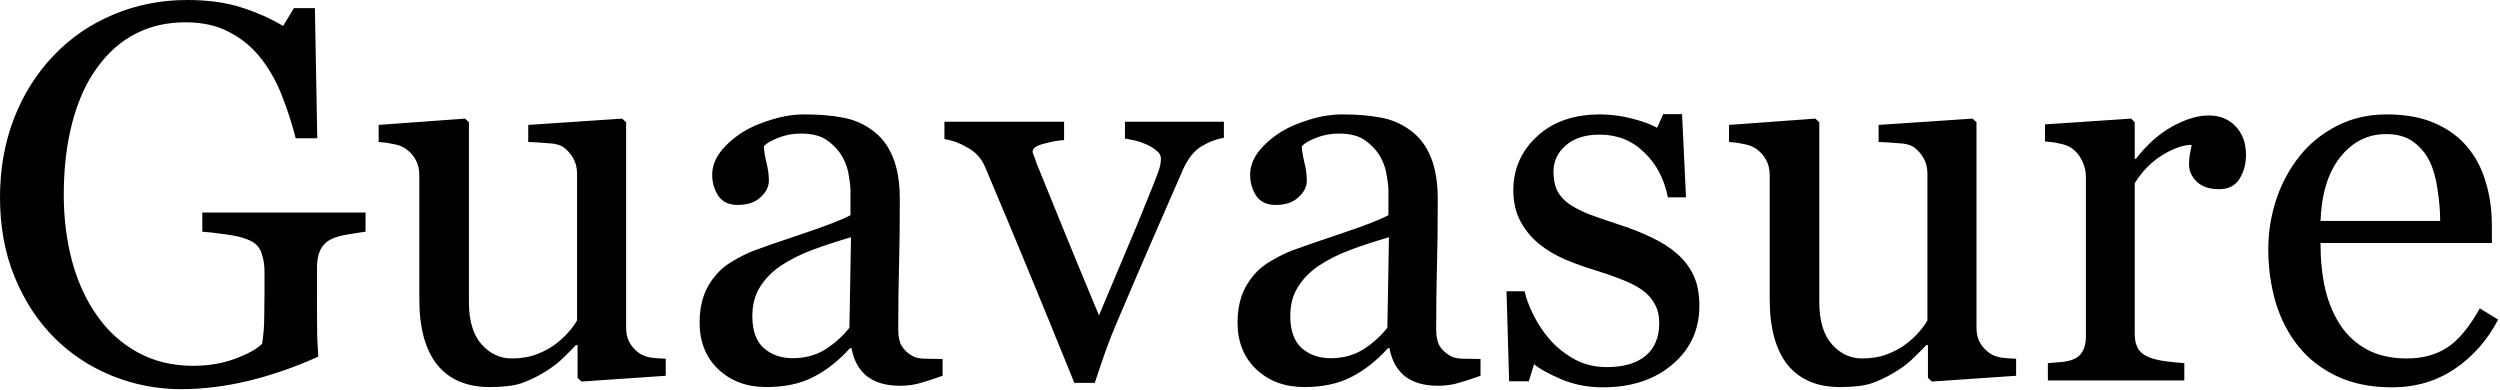 <svg width="628" height="98" viewBox="0 0 628 98" fill="none" xmlns="http://www.w3.org/2000/svg">
<path d="M91.824 58.206C90.769 58.337 89.341 58.557 87.539 58.865C85.781 59.128 84.353 59.524 83.254 60.051C81.936 60.71 80.991 61.655 80.42 62.886C79.893 64.072 79.629 65.478 79.629 67.105V74.356C79.629 79.629 79.651 83.189 79.695 85.034C79.783 86.88 79.871 88.396 79.959 89.582C74.114 92.219 68.291 94.241 62.49 95.647C56.69 97.053 50.998 97.756 45.417 97.756C39.441 97.756 33.684 96.636 28.147 94.394C22.61 92.153 17.776 88.967 13.645 84.836C9.47 80.662 6.152 75.586 3.691 69.609C1.23 63.633 0 56.953 0 49.57C0 42.451 1.165 35.859 3.494 29.795C5.867 23.686 9.207 18.391 13.513 13.909C17.688 9.514 22.654 6.108 28.411 3.691C34.211 1.23 40.408 0 46.999 0C52.273 0 56.865 0.637 60.776 1.912C64.688 3.186 68.137 4.724 71.126 6.526L73.828 2.043H79.102L79.695 34.739H74.29C73.367 31.135 72.224 27.598 70.862 24.126C69.499 20.61 67.742 17.468 65.588 14.7C63.435 11.931 60.798 9.734 57.678 8.108C54.602 6.438 50.911 5.603 46.604 5.603C41.902 5.603 37.705 6.57 34.014 8.503C30.322 10.393 27.114 13.227 24.39 17.007C21.709 20.654 19.644 25.203 18.193 30.652C16.743 36.101 16.018 42.188 16.018 48.911C16.018 54.844 16.721 60.447 18.127 65.72C19.578 70.95 21.665 75.476 24.39 79.299C27.114 83.21 30.52 86.287 34.607 88.528C38.694 90.769 43.33 91.89 48.516 91.89C52.383 91.89 55.898 91.296 59.062 90.11C62.27 88.923 64.534 87.671 65.852 86.353C66.204 84.067 66.379 81.76 66.379 79.431C66.423 77.102 66.445 75.124 66.445 73.499V68.357C66.445 66.511 66.182 64.885 65.654 63.479C65.171 62.029 64.138 60.974 62.556 60.315C61.106 59.656 59.128 59.172 56.623 58.865C54.163 58.513 52.229 58.294 50.823 58.206V53.394H91.824V58.206ZM167.234 94.394L146.074 95.845L145.085 94.922V86.682H144.69C143.635 87.781 142.449 88.967 141.13 90.242C139.812 91.472 138.296 92.593 136.582 93.603C134.604 94.79 132.693 95.691 130.847 96.306C129.001 96.921 126.387 97.229 123.003 97.229C117.246 97.229 112.852 95.361 109.819 91.626C106.831 87.847 105.337 82.376 105.337 75.212V44.099C105.337 42.517 105.029 41.199 104.414 40.144C103.843 39.045 102.986 38.101 101.843 37.31C101.052 36.782 100.063 36.409 98.877 36.189C97.69 35.925 96.438 35.749 95.12 35.662V31.377L116.807 29.795L117.795 30.718V75.872C117.795 80.574 118.85 84.111 120.959 86.484C123.069 88.857 125.596 90.044 128.54 90.044C130.957 90.044 133.11 89.67 135 88.923C136.89 88.176 138.472 87.297 139.746 86.287C140.933 85.364 141.965 84.397 142.844 83.386C143.767 82.332 144.47 81.365 144.954 80.486V43.638C144.954 42.188 144.646 40.913 144.031 39.815C143.416 38.672 142.559 37.705 141.46 36.914C140.669 36.387 139.482 36.079 137.9 35.991C136.362 35.859 134.626 35.749 132.693 35.662V31.377L156.292 29.795L157.28 30.718V82.332C157.28 83.826 157.588 85.1 158.203 86.155C158.818 87.21 159.675 88.11 160.774 88.857C161.565 89.341 162.51 89.67 163.608 89.846C164.707 89.978 165.916 90.066 167.234 90.11V94.394ZM236.777 94.394C234.712 95.142 232.888 95.735 231.306 96.174C229.768 96.658 228.01 96.899 226.033 96.899C222.605 96.899 219.858 96.108 217.793 94.526C215.771 92.9 214.475 90.549 213.904 87.473H213.508C210.652 90.637 207.576 93.054 204.28 94.724C201.028 96.394 197.095 97.229 192.48 97.229C187.603 97.229 183.582 95.735 180.417 92.747C177.297 89.758 175.737 85.847 175.737 81.013C175.737 78.508 176.089 76.267 176.792 74.29C177.495 72.312 178.55 70.532 179.956 68.95C181.055 67.632 182.505 66.467 184.307 65.457C186.108 64.402 187.8 63.567 189.382 62.952C191.36 62.205 195.359 60.82 201.379 58.799C207.444 56.777 211.531 55.195 213.64 54.053V47.527C213.64 46.956 213.508 45.857 213.245 44.231C213.025 42.605 212.52 41.067 211.729 39.617C210.85 37.991 209.597 36.584 207.971 35.398C206.389 34.167 204.126 33.552 201.182 33.552C199.16 33.552 197.271 33.904 195.513 34.607C193.799 35.266 192.59 35.969 191.887 36.716C191.887 37.595 192.085 38.892 192.48 40.605C192.92 42.319 193.14 43.901 193.14 45.352C193.14 46.89 192.437 48.296 191.03 49.57C189.668 50.845 187.756 51.482 185.295 51.482C183.098 51.482 181.472 50.713 180.417 49.175C179.407 47.593 178.901 45.835 178.901 43.901C178.901 41.88 179.604 39.946 181.011 38.101C182.461 36.255 184.329 34.607 186.614 33.157C188.591 31.926 190.986 30.894 193.799 30.059C196.611 29.18 199.358 28.74 202.039 28.74C205.73 28.74 208.938 29.004 211.663 29.531C214.431 30.015 216.936 31.091 219.177 32.761C221.418 34.387 223.11 36.606 224.253 39.419C225.439 42.188 226.033 45.769 226.033 50.164C226.033 56.448 225.967 62.029 225.835 66.907C225.703 71.741 225.637 77.036 225.637 82.793C225.637 84.507 225.923 85.869 226.494 86.88C227.109 87.891 228.032 88.748 229.263 89.451C229.922 89.846 230.955 90.066 232.361 90.11C233.811 90.154 235.283 90.176 236.777 90.176V94.394ZM213.772 59.59C210.037 60.688 206.763 61.765 203.95 62.82C201.138 63.874 198.523 65.193 196.106 66.775C193.909 68.269 192.173 70.049 190.898 72.114C189.624 74.136 188.987 76.553 188.987 79.365C188.987 83.013 189.932 85.693 191.821 87.407C193.755 89.121 196.194 89.978 199.138 89.978C202.258 89.978 205.005 89.231 207.378 87.737C209.751 86.199 211.75 84.397 213.376 82.332L213.772 59.59ZM307.441 34.607C305.464 34.959 303.574 35.684 301.772 36.782C300.015 37.837 298.499 39.727 297.224 42.451C294.631 48.34 291.951 54.492 289.182 60.908C286.414 67.28 283.535 73.982 280.547 81.013C279.668 83.035 278.723 85.43 277.712 88.198C276.746 90.967 275.845 93.626 275.01 96.174H269.868C265.693 85.847 261.848 76.443 258.333 67.961C254.817 59.436 251.169 50.713 247.39 41.792C246.511 39.77 245.083 38.21 243.105 37.112C241.172 35.969 239.216 35.244 237.239 34.937V30.586H267.297V35.2C265.979 35.244 264.331 35.53 262.354 36.057C260.376 36.541 259.387 37.222 259.387 38.101C259.387 38.232 259.497 38.584 259.717 39.155C259.937 39.683 260.156 40.298 260.376 41.001C262.178 45.483 264.727 51.746 268.022 59.788C271.318 67.83 273.999 74.311 276.064 79.233C277.646 75.454 279.624 70.752 281.997 65.127C284.414 59.502 287.007 53.218 289.775 46.274C290.215 45.088 290.632 43.989 291.028 42.978C291.423 41.924 291.621 40.869 291.621 39.815C291.621 39.067 291.248 38.408 290.5 37.837C289.797 37.222 288.94 36.694 287.93 36.255C286.919 35.815 285.93 35.486 284.963 35.266C283.997 35.046 283.206 34.893 282.59 34.805V30.586H307.441V34.607ZM371.909 94.394C369.844 95.142 368.02 95.735 366.438 96.174C364.9 96.658 363.142 96.899 361.165 96.899C357.737 96.899 354.99 96.108 352.925 94.526C350.903 92.9 349.607 90.549 349.036 87.473H348.64C345.784 90.637 342.708 93.054 339.412 94.724C336.16 96.394 332.227 97.229 327.612 97.229C322.734 97.229 318.713 95.735 315.549 92.747C312.429 89.758 310.869 85.847 310.869 81.013C310.869 78.508 311.221 76.267 311.924 74.29C312.627 72.312 313.682 70.532 315.088 68.95C316.187 67.632 317.637 66.467 319.438 65.457C321.24 64.402 322.932 63.567 324.514 62.952C326.492 62.205 330.491 60.82 336.511 58.799C342.576 56.777 346.663 55.195 348.772 54.053V47.527C348.772 46.956 348.64 45.857 348.376 44.231C348.157 42.605 347.651 41.067 346.86 39.617C345.981 37.991 344.729 36.584 343.103 35.398C341.521 34.167 339.258 33.552 336.313 33.552C334.292 33.552 332.402 33.904 330.645 34.607C328.931 35.266 327.722 35.969 327.019 36.716C327.019 37.595 327.217 38.892 327.612 40.605C328.052 42.319 328.271 43.901 328.271 45.352C328.271 46.89 327.568 48.296 326.162 49.57C324.8 50.845 322.888 51.482 320.427 51.482C318.23 51.482 316.604 50.713 315.549 49.175C314.539 47.593 314.033 45.835 314.033 43.901C314.033 41.88 314.736 39.946 316.143 38.101C317.593 36.255 319.46 34.607 321.746 33.157C323.723 31.926 326.118 30.894 328.931 30.059C331.743 29.18 334.49 28.74 337.17 28.74C340.862 28.74 344.07 29.004 346.794 29.531C349.563 30.015 352.068 31.091 354.309 32.761C356.55 34.387 358.242 36.606 359.385 39.419C360.571 42.188 361.165 45.769 361.165 50.164C361.165 56.448 361.099 62.029 360.967 66.907C360.835 71.741 360.769 77.036 360.769 82.793C360.769 84.507 361.055 85.869 361.626 86.88C362.241 87.891 363.164 88.748 364.395 89.451C365.054 89.846 366.086 90.066 367.493 90.11C368.943 90.154 370.415 90.176 371.909 90.176V94.394ZM348.904 59.59C345.168 60.688 341.895 61.765 339.082 62.82C336.27 63.874 333.655 65.193 331.238 66.775C329.041 68.269 327.305 70.049 326.03 72.114C324.756 74.136 324.119 76.553 324.119 79.365C324.119 83.013 325.063 85.693 326.953 87.407C328.887 89.121 331.326 89.978 334.27 89.978C337.39 89.978 340.137 89.231 342.51 87.737C344.883 86.199 346.882 84.397 348.508 82.332L348.904 59.59ZM421.282 63.743C423.083 65.325 424.468 67.148 425.435 69.214C426.401 71.279 426.885 73.806 426.885 76.794C426.885 82.815 424.622 87.737 420.095 91.56C415.613 95.383 409.79 97.295 402.627 97.295C398.848 97.295 395.354 96.614 392.146 95.251C388.982 93.889 386.719 92.637 385.356 91.494L384.038 95.779H379.094L378.435 73.169H382.983C383.335 74.883 384.082 76.882 385.225 79.168C386.367 81.453 387.751 83.518 389.377 85.364C391.091 87.297 393.135 88.923 395.508 90.242C397.925 91.56 400.627 92.219 403.616 92.219C407.834 92.219 411.086 91.274 413.372 89.385C415.657 87.451 416.799 84.705 416.799 81.145C416.799 79.299 416.426 77.717 415.679 76.399C414.976 75.037 413.921 73.85 412.515 72.839C411.064 71.829 409.285 70.928 407.175 70.137C405.066 69.302 402.715 68.489 400.122 67.698C398.057 67.082 395.75 66.248 393.201 65.193C390.696 64.094 388.542 62.82 386.741 61.37C384.807 59.831 383.225 57.942 381.995 55.701C380.764 53.459 380.149 50.823 380.149 47.791C380.149 42.473 382.126 37.969 386.082 34.277C390.037 30.586 395.332 28.74 401.968 28.74C404.517 28.74 407.109 29.07 409.746 29.729C412.427 30.388 414.602 31.179 416.272 32.102L417.788 28.674H422.534L423.523 49.57H418.975C418.052 44.912 416.052 41.133 412.976 38.232C409.944 35.288 406.23 33.816 401.836 33.816C398.232 33.816 395.398 34.717 393.333 36.519C391.267 38.32 390.234 40.496 390.234 43.044C390.234 45.022 390.564 46.67 391.223 47.988C391.926 49.307 392.959 50.427 394.321 51.35C395.64 52.229 397.288 53.064 399.265 53.855C401.287 54.602 403.77 55.459 406.714 56.426C409.614 57.349 412.339 58.425 414.888 59.656C417.48 60.886 419.612 62.248 421.282 63.743ZM506.448 94.394L485.288 95.845L484.299 94.922V86.682H483.904C482.849 87.781 481.663 88.967 480.344 90.242C479.026 91.472 477.51 92.593 475.796 93.603C473.818 94.79 471.907 95.691 470.061 96.306C468.215 96.921 465.601 97.229 462.217 97.229C456.46 97.229 452.065 95.361 449.033 91.626C446.045 87.847 444.551 82.376 444.551 75.212V44.099C444.551 42.517 444.243 41.199 443.628 40.144C443.057 39.045 442.2 38.101 441.057 37.31C440.266 36.782 439.277 36.409 438.091 36.189C436.904 35.925 435.652 35.749 434.333 35.662V31.377L456.021 29.795L457.009 30.718V75.872C457.009 80.574 458.064 84.111 460.173 86.484C462.283 88.857 464.81 90.044 467.754 90.044C470.171 90.044 472.324 89.67 474.214 88.923C476.104 88.176 477.686 87.297 478.96 86.287C480.146 85.364 481.179 84.397 482.058 83.386C482.981 82.332 483.684 81.365 484.167 80.486V43.638C484.167 42.188 483.86 40.913 483.245 39.815C482.629 38.672 481.772 37.705 480.674 36.914C479.883 36.387 478.696 36.079 477.114 35.991C475.576 35.859 473.84 35.749 471.907 35.662V31.377L495.505 29.795L496.494 30.718V82.332C496.494 83.826 496.802 85.1 497.417 86.155C498.032 87.21 498.889 88.11 499.988 88.857C500.779 89.341 501.724 89.67 502.822 89.846C503.921 89.978 505.129 90.066 506.448 90.11V94.394ZM564.192 38.958C564.192 41.199 563.643 43.198 562.544 44.956C561.445 46.67 559.753 47.527 557.468 47.527C555.007 47.527 553.118 46.89 551.799 45.615C550.525 44.341 549.888 42.935 549.888 41.397C549.888 40.43 549.954 39.551 550.085 38.76C550.261 37.969 550.415 37.178 550.547 36.387C548.481 36.387 546.064 37.222 543.296 38.892C540.527 40.562 538.176 42.935 536.243 46.011V83.848C536.243 85.386 536.528 86.638 537.1 87.605C537.715 88.572 538.66 89.297 539.934 89.78C541.033 90.22 542.439 90.549 544.153 90.769C545.911 90.989 547.427 91.143 548.701 91.231V95.581H514.424V91.231C515.435 91.143 516.467 91.055 517.522 90.967C518.621 90.879 519.565 90.703 520.356 90.439C521.587 90.044 522.488 89.363 523.059 88.396C523.674 87.385 523.982 86.089 523.982 84.507V44.363C523.982 43.001 523.652 41.66 522.993 40.342C522.378 39.023 521.499 37.969 520.356 37.178C519.521 36.65 518.533 36.277 517.39 36.057C516.248 35.794 515.017 35.618 513.699 35.53V31.245L535.32 29.795L536.243 30.718V39.88H536.572C539.297 36.321 542.329 33.618 545.669 31.773C549.009 29.927 552.063 29.004 554.832 29.004C557.6 29.004 559.841 29.905 561.555 31.706C563.313 33.508 564.192 35.925 564.192 38.958ZM627.539 80.288C624.814 85.474 621.167 89.605 616.597 92.681C612.026 95.757 606.775 97.295 600.842 97.295C595.613 97.295 591.021 96.372 587.065 94.526C583.154 92.681 579.924 90.176 577.375 87.012C574.827 83.848 572.915 80.156 571.641 75.938C570.41 71.719 569.795 67.258 569.795 62.556C569.795 58.337 570.454 54.206 571.772 50.164C573.135 46.077 575.112 42.407 577.705 39.155C580.21 36.035 583.308 33.53 587 31.641C590.735 29.707 594.91 28.74 599.524 28.74C604.27 28.74 608.335 29.487 611.719 30.981C615.103 32.476 617.849 34.519 619.958 37.112C621.98 39.573 623.474 42.473 624.441 45.813C625.452 49.153 625.957 52.778 625.957 56.69V61.04H582.913C582.913 65.303 583.308 69.17 584.099 72.642C584.934 76.113 586.23 79.168 587.988 81.804C589.702 84.353 591.943 86.374 594.712 87.869C597.48 89.319 600.776 90.044 604.6 90.044C608.511 90.044 611.873 89.143 614.685 87.341C617.542 85.496 620.288 82.2 622.925 77.454L627.539 80.288ZM612.971 55.503C612.971 53.042 612.751 50.405 612.312 47.593C611.917 44.78 611.257 42.429 610.334 40.54C609.324 38.518 607.939 36.87 606.182 35.596C604.424 34.321 602.161 33.684 599.392 33.684C594.778 33.684 590.933 35.618 587.856 39.485C584.824 43.308 583.176 48.648 582.913 55.503H612.971Z" fill="black"/>
</svg>
